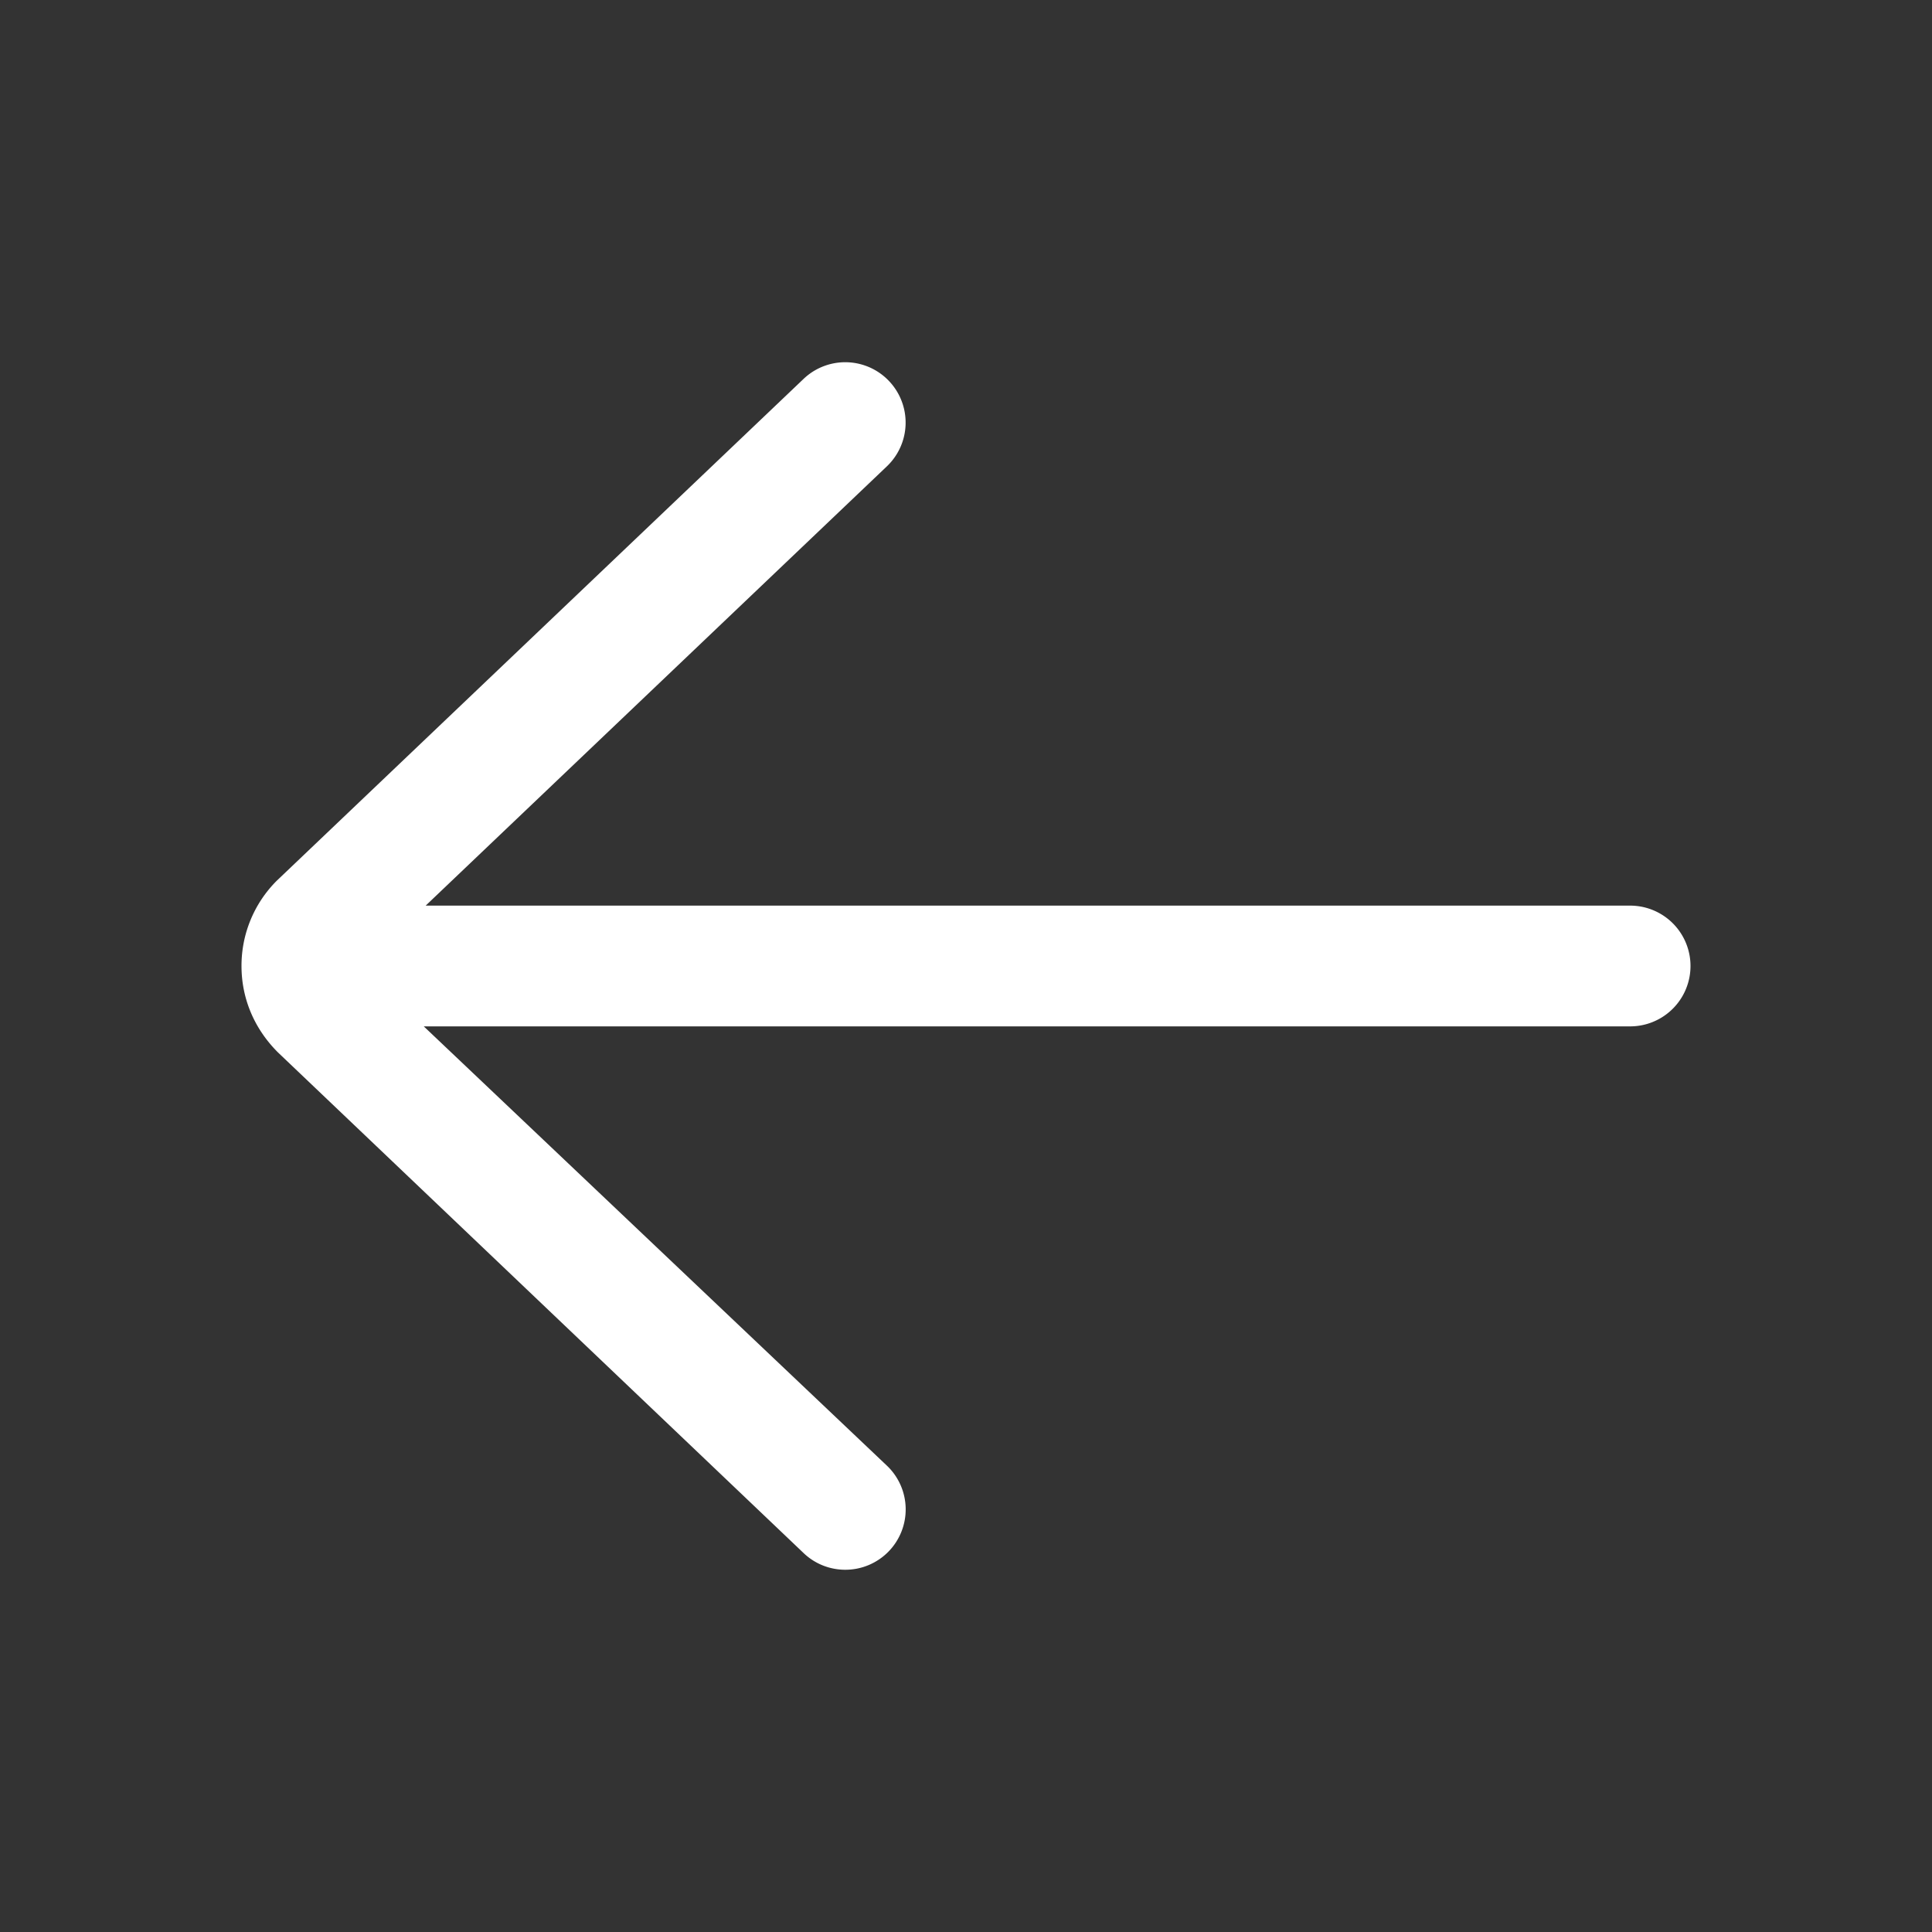<?xml version="1.0" encoding="UTF-8"?> <svg xmlns="http://www.w3.org/2000/svg" xmlns:xlink="http://www.w3.org/1999/xlink" width="512" height="512" x="0" y="0" viewBox="0 0 64 64" style="enable-background:new 0 0 512 512" xml:space="preserve" class=""><rect x="0" y="0" width="64" height="64" fill="#333333" stroke="none"/> <g> <path d="M54 30H14.101l15.278-14.552a2 2 0 1 0-2.759-2.897L9.172 29.171A3.978 3.978 0 0 0 8 32c0 1.068.417 2.073 1.207 2.862l17.414 16.586c.387.369.883.552 1.379.552a1.999 1.999 0 0 0 1.38-3.448L14.038 34H54a2 2 0 0 0 0-4z" fill="#ffffff" opacity="1" data-original="#000000" class=""></path> </g> </svg> 